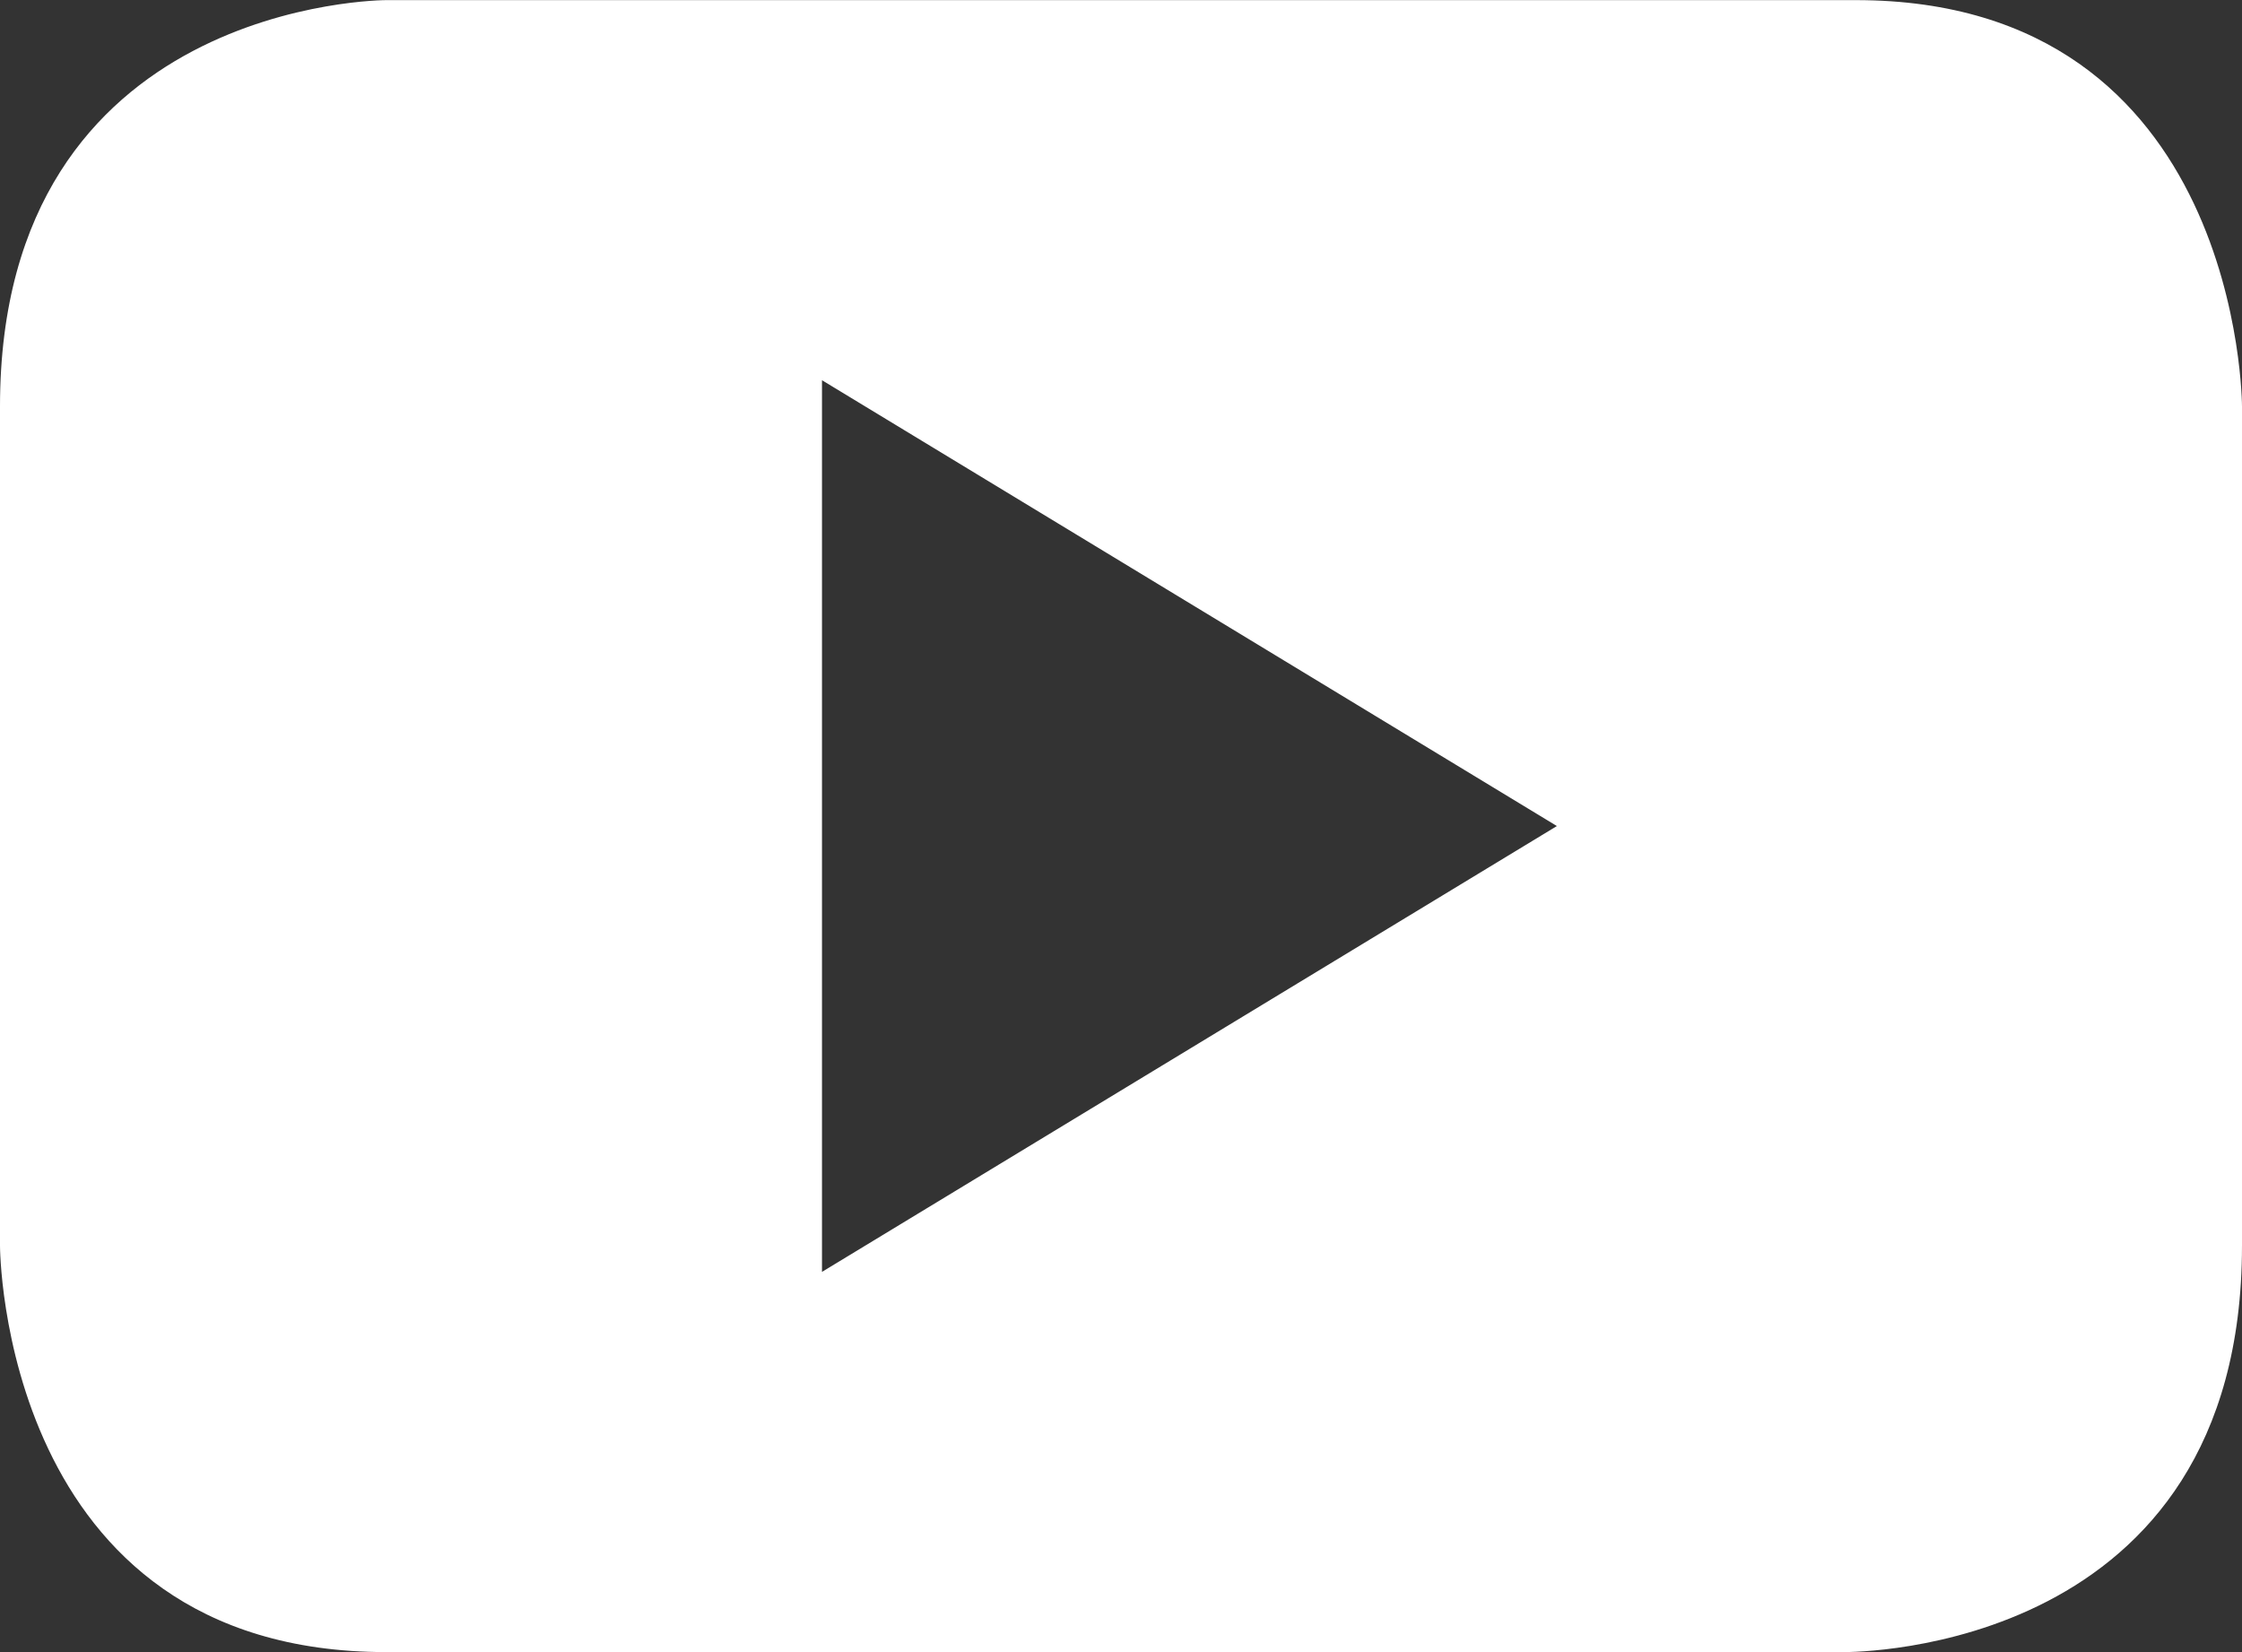 <svg height="14" viewBox="0 0 19 14" width="19" xmlns="http://www.w3.org/2000/svg"><rect x="0" y="0" width="19" height="14" fill="#333333" stroke="none"/><path d="m13.194 7-6.228 3.778v-7.556zm5.806 3.556v-7.111s0-3.444-3.272-3.444h-12.456s-3.272 0-3.272 3.444v7.111s0 3.444 3.272 3.444h12.35c.106 0 3.378 0 3.378-3.444" fill="#fff"/></svg>